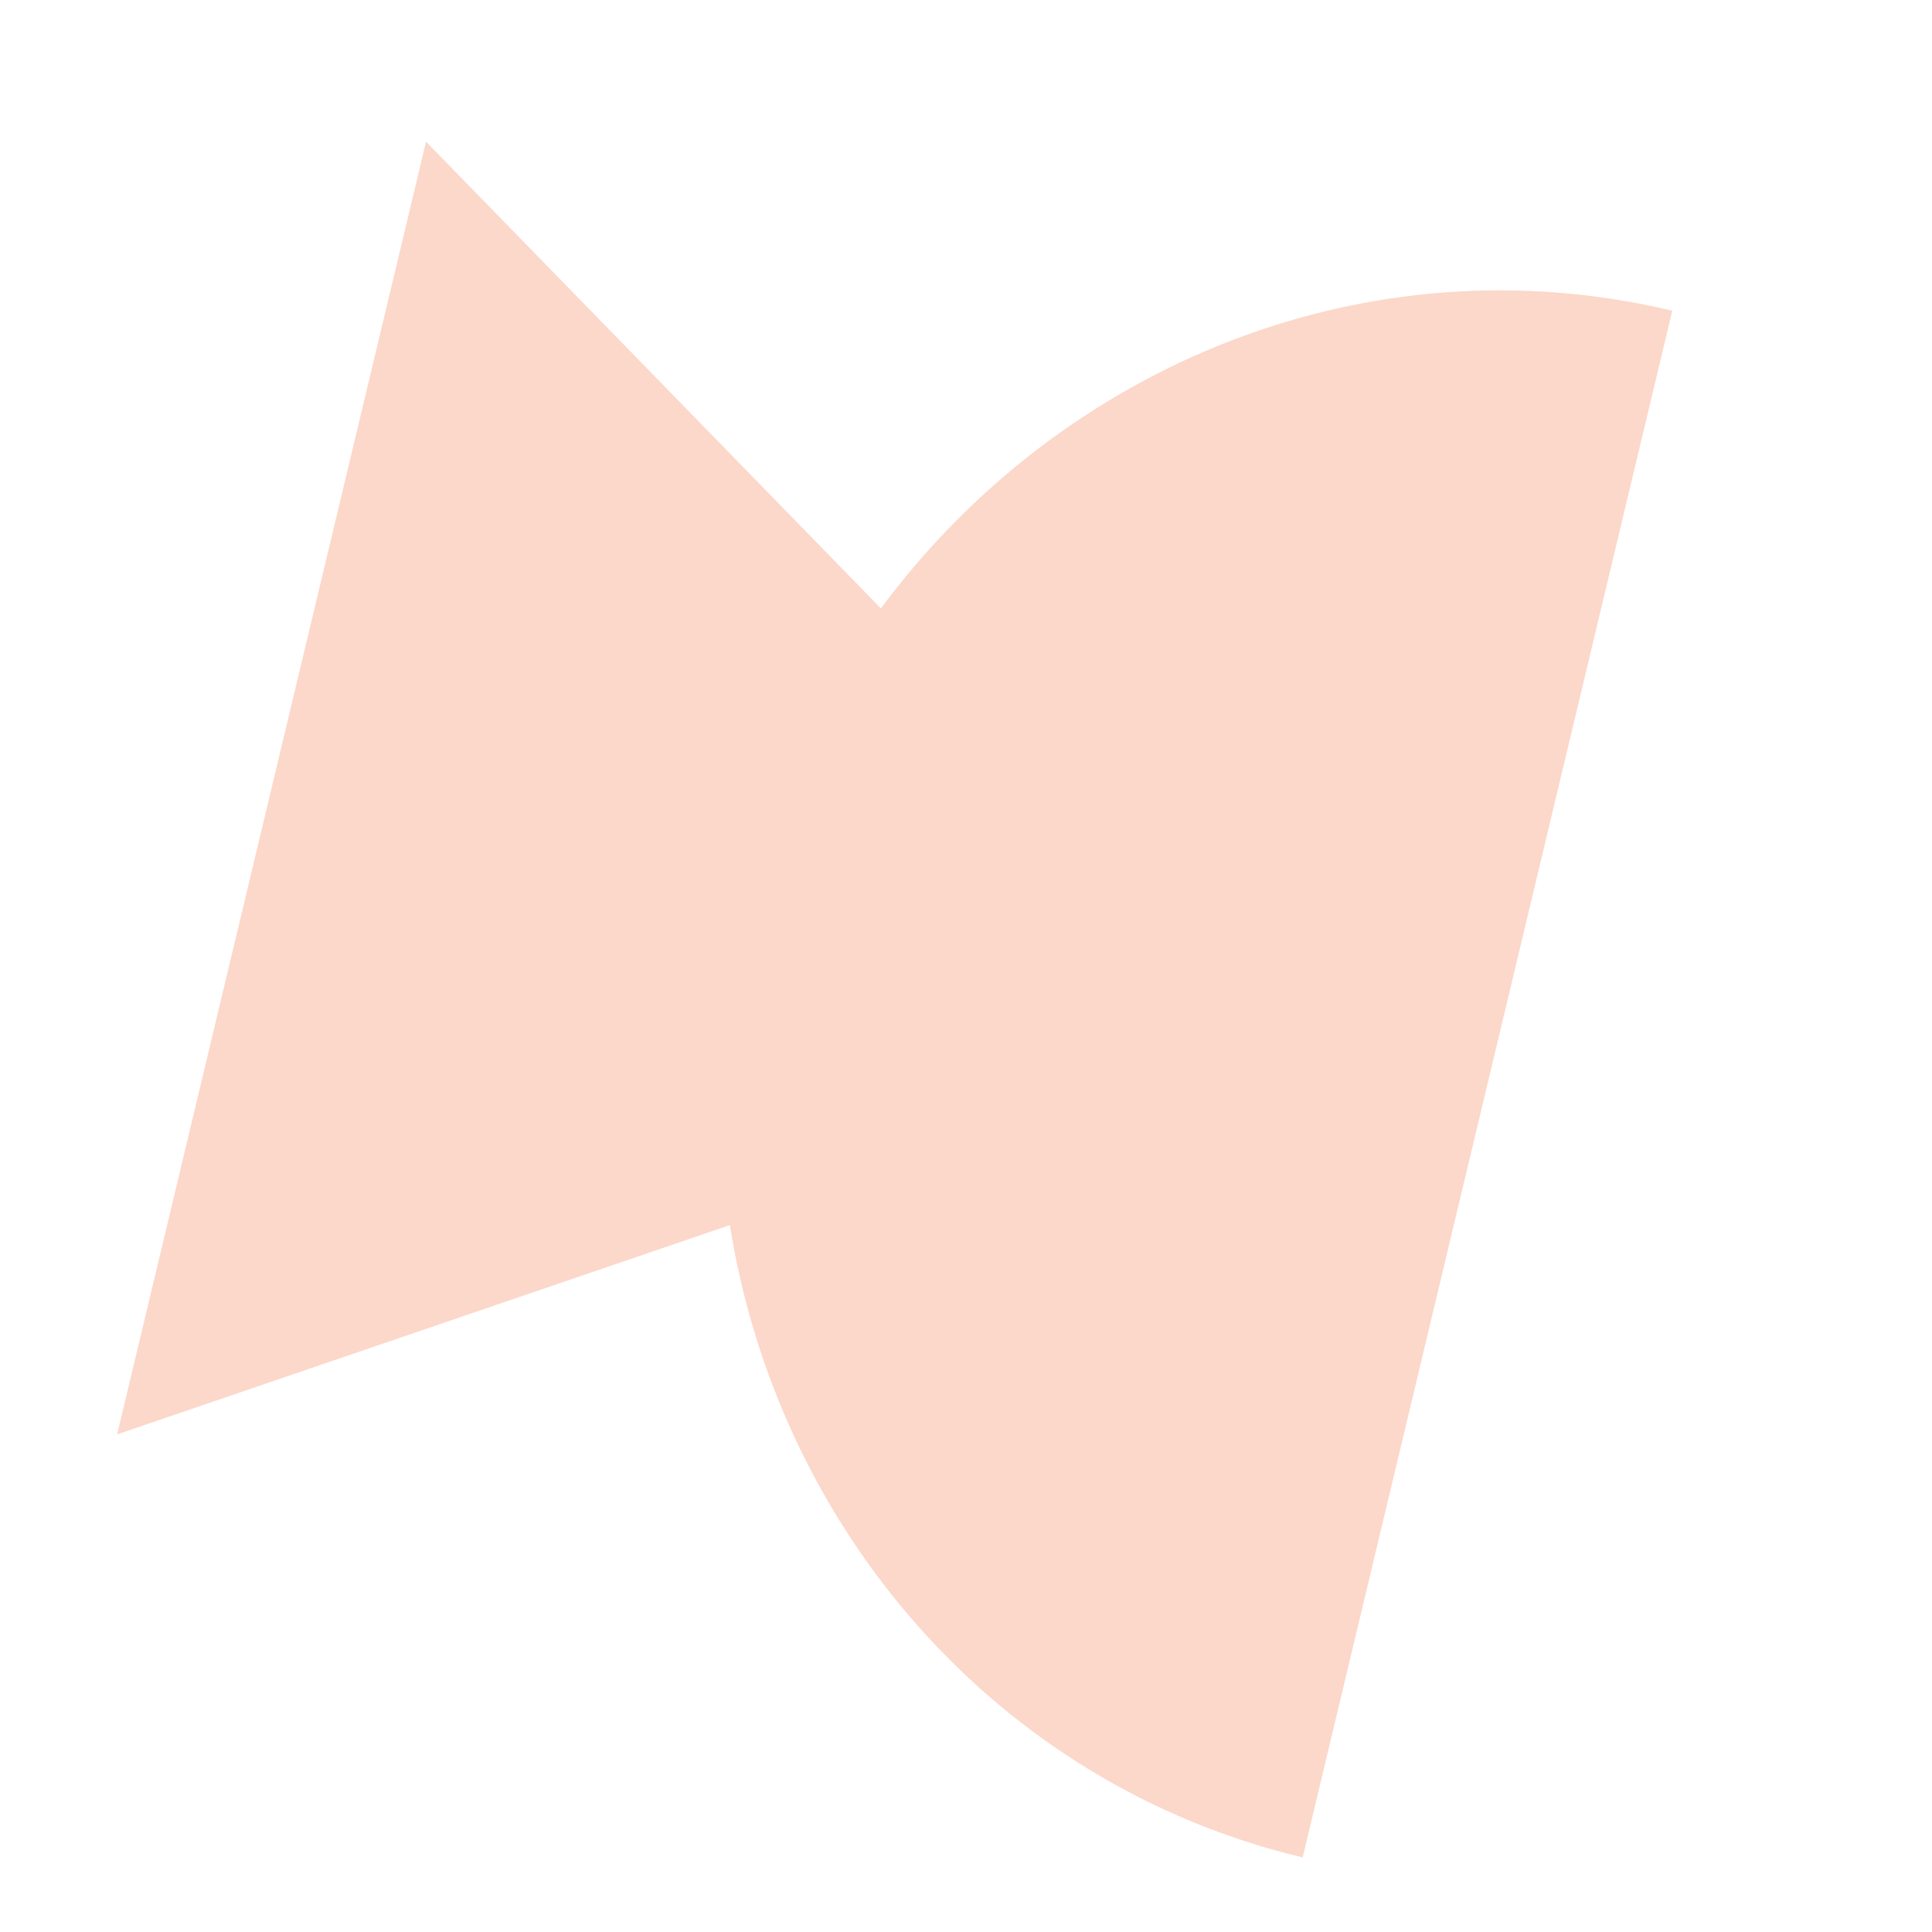 <svg width="308" height="308" viewBox="0 0 308 308" fill="none" xmlns="http://www.w3.org/2000/svg">
<g clip-path="url(#clip0_3046_104823)">
<path d="M140.432 96.992C169.211 58.156 218.116 37.95 266.597 49.536L207.671 296.115C158.703 284.413 124.013 243.586 116.357 195.305L18.671 228.671L67.92 22.586L140.432 96.992Z" fill="#FCD8CA"/>
</g>
<defs>
<clipPath id="clip0_3046_104823">
<rect width="255.224" height="255.224" fill="white" transform="matrix(0.232 -0.973 -0.973 -0.232 248.234 307.557)"/>
</clipPath>
</defs>
</svg>
